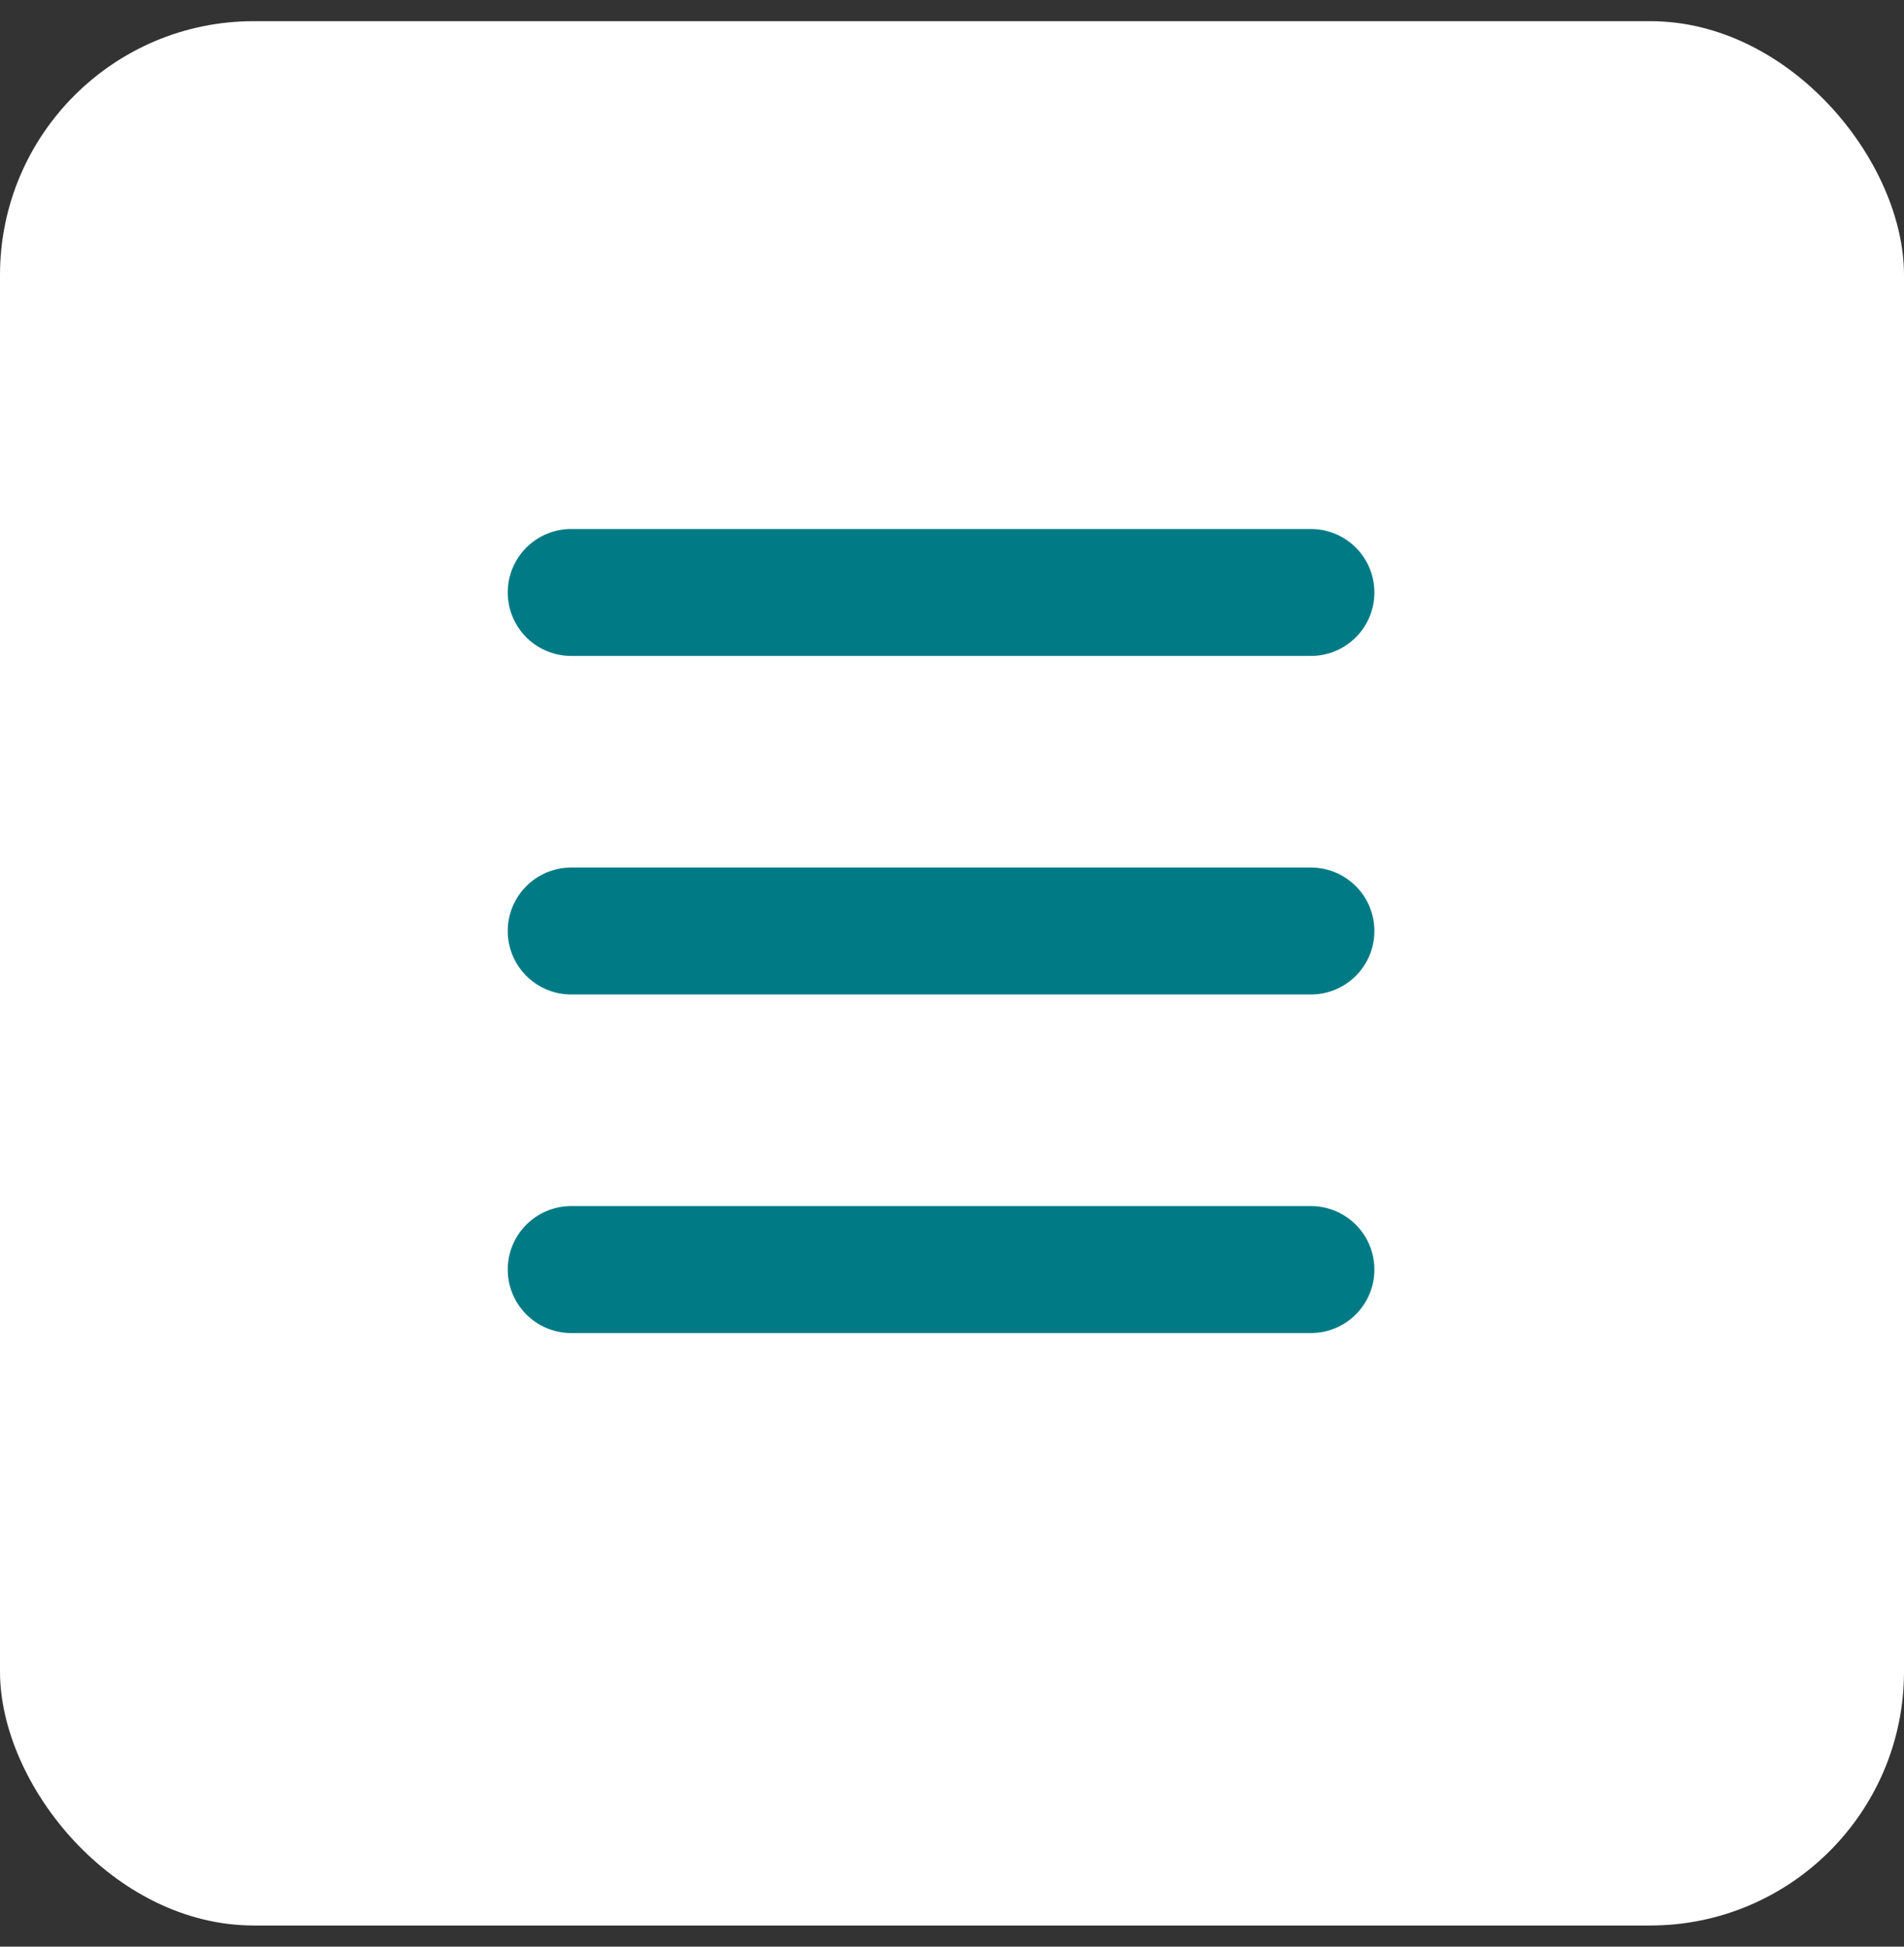 <svg width="45" height="46" viewBox="0 0 45 46" fill="none" xmlns="http://www.w3.org/2000/svg">
<rect x="0" y="0" width="45" height="46" fill="#333333" stroke="none"/>
<g id="menu-collapse">
<rect id="Rectangle 33" y="0.5" width="45" height="45" rx="6" fill="white"/>
<g id="Group 65">
<line id="Line-menu-3" x1="13.5" y1="14" x2="30.983" y2="14" stroke="#007B85" stroke-width="3" stroke-linecap="round"/>
<line id="Line-menu-2" x1="13.5" y1="22" x2="30.983" y2="22" stroke="#007B85" stroke-width="3" stroke-linecap="round"/>
<line id="Line-menu-1" x1="13.5" y1="30" x2="30.983" y2="30" stroke="#007B85" stroke-width="3" stroke-linecap="round"/>
</g>
</g>
</svg>
